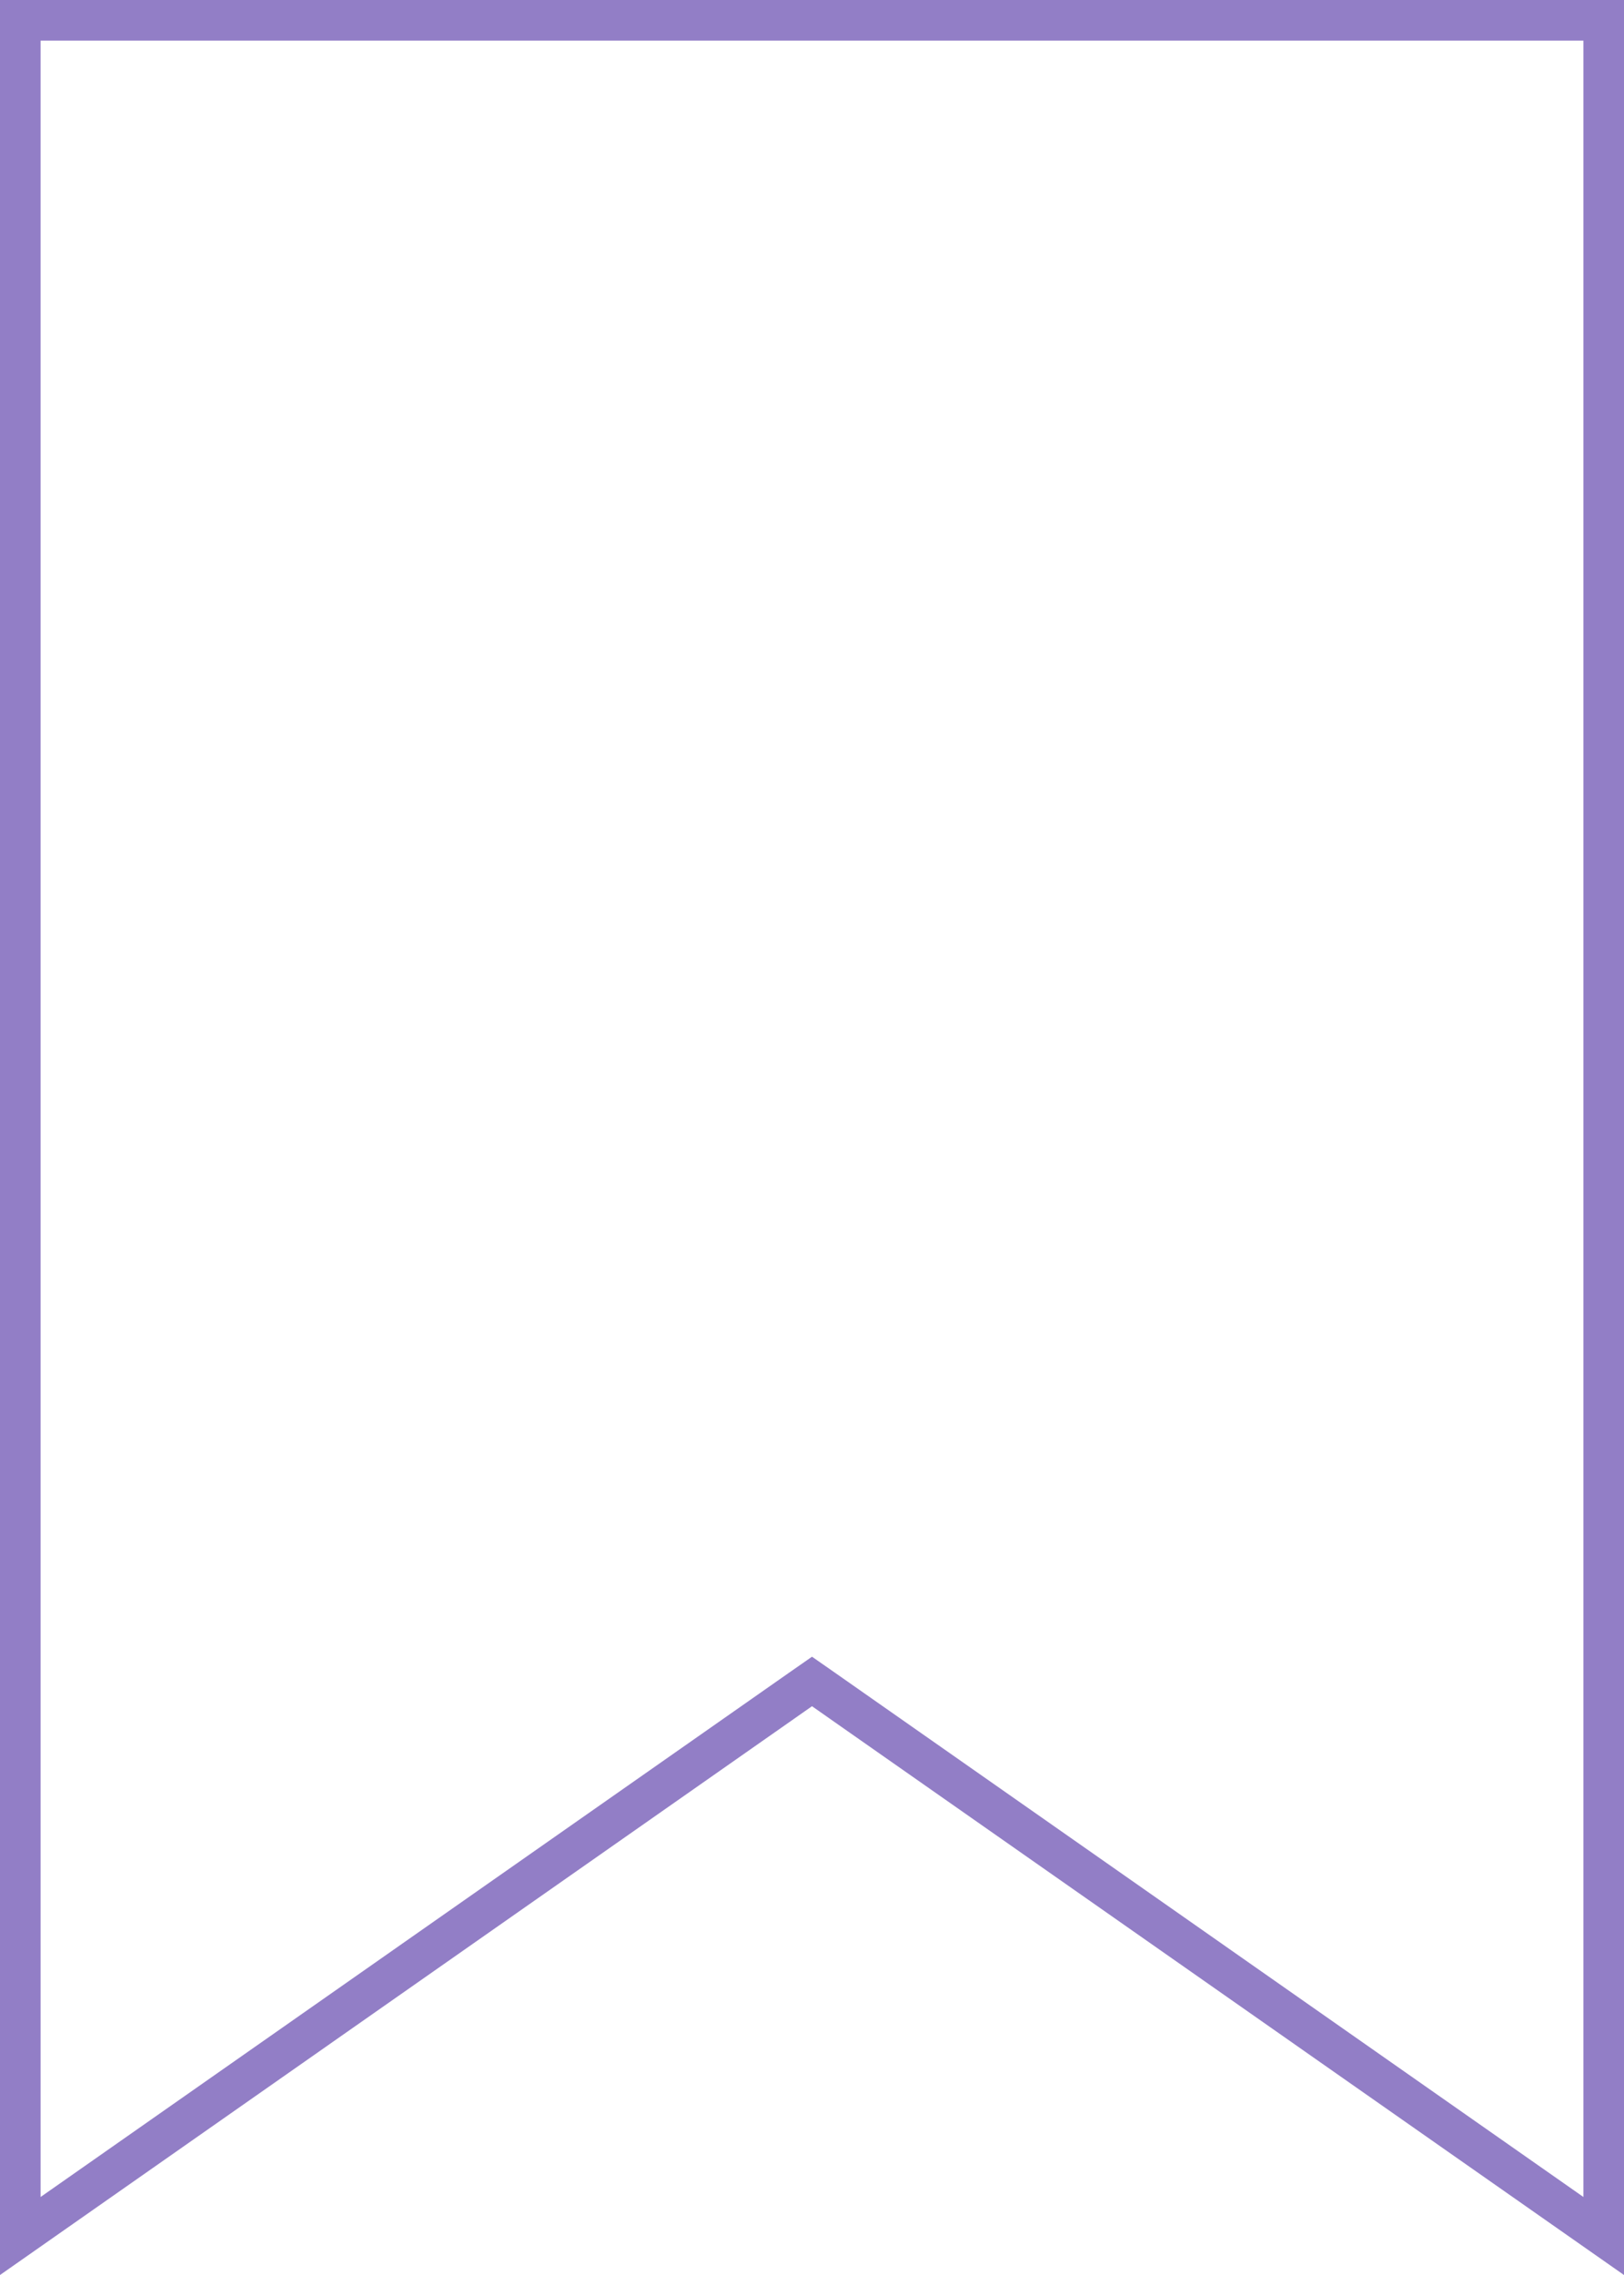 <?xml version="1.0" encoding="UTF-8"?> <svg xmlns="http://www.w3.org/2000/svg" width="40" height="56" viewBox="0 0 40 56" fill="none"> <path d="M19.713 41.59L0.5 55.04V0.5H39.5V55.04L20.287 41.59L20 41.39L19.713 41.59Z" stroke="#927EC6"></path> </svg> 